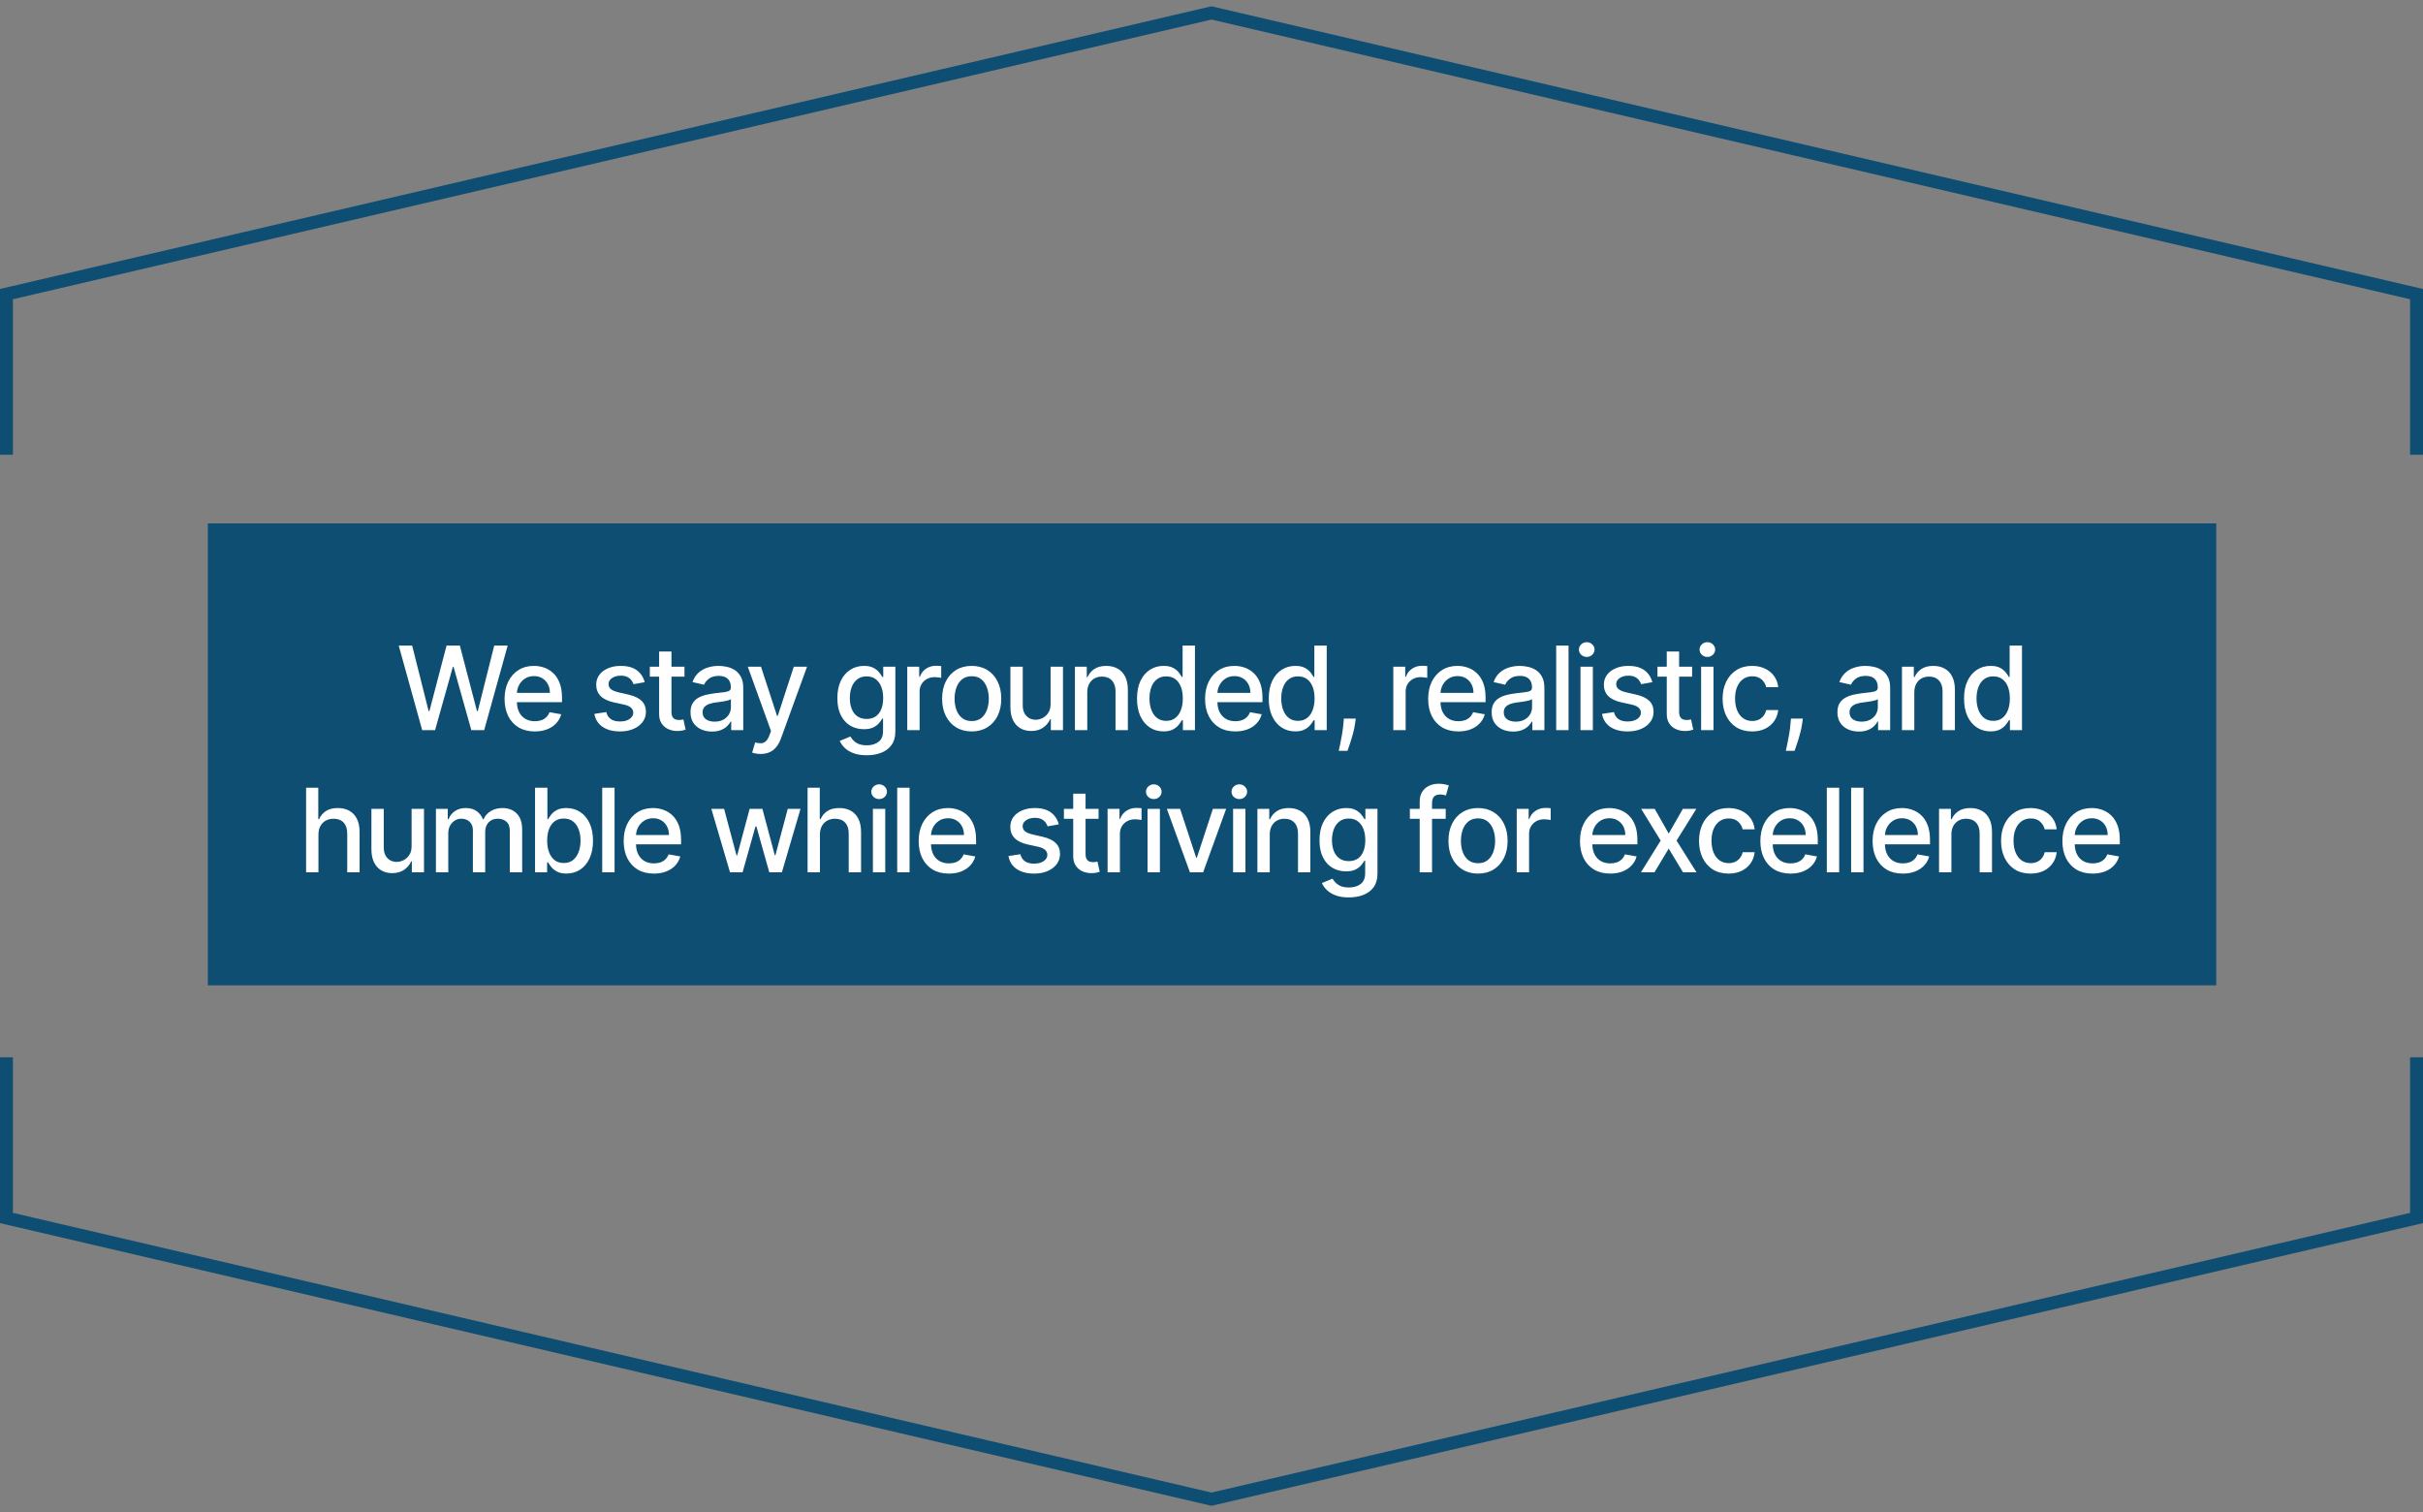 <?xml version="1.0" encoding="UTF-8"?> <svg xmlns="http://www.w3.org/2000/svg" width="375" height="234" viewBox="0 0 375 234" fill="none"><rect x="0" y="0" width="375" height="234" fill="#808080" stroke="none"/><path d="M1 70.383V45.517L187.5 2L374 45.517V70.383" stroke="#0D4E72" stroke-width="2"></path><path d="M1 163.633V188.5L187.5 232.017L374 188.5V163.633" stroke="#0D4E72" stroke-width="2"></path><path d="M343 81H32.167V152.492H343V81Z" fill="#0D4E72"></path><path d="M65.341 113L61.71 99.909H63.788L66.338 110.047H66.459L69.112 99.909H71.17L73.823 110.053H73.945L76.489 99.909H78.572L74.935 113H72.947L70.192 103.195H70.09L67.335 113H65.341ZM82.765 113.198C81.797 113.198 80.964 112.991 80.265 112.578C79.571 112.161 79.034 111.575 78.654 110.82C78.279 110.062 78.092 109.173 78.092 108.155C78.092 107.149 78.279 106.263 78.654 105.496C79.034 104.729 79.562 104.13 80.24 103.7C80.921 103.269 81.718 103.054 82.63 103.054C83.184 103.054 83.721 103.146 84.241 103.329C84.761 103.512 85.228 103.8 85.641 104.192C86.054 104.584 86.38 105.093 86.619 105.719C86.858 106.342 86.977 107.098 86.977 107.989V108.666H79.172V107.234H85.104C85.104 106.732 85.002 106.286 84.797 105.898C84.593 105.506 84.305 105.197 83.934 104.972C83.568 104.746 83.137 104.633 82.643 104.633C82.106 104.633 81.637 104.765 81.237 105.029C80.841 105.289 80.534 105.63 80.316 106.052C80.103 106.469 79.997 106.923 79.997 107.413V108.532C79.997 109.188 80.112 109.746 80.342 110.207C80.576 110.667 80.902 111.018 81.32 111.261C81.738 111.5 82.225 111.619 82.784 111.619C83.146 111.619 83.476 111.568 83.775 111.466C84.073 111.359 84.331 111.202 84.548 110.993C84.765 110.784 84.931 110.526 85.046 110.219L86.856 110.545C86.711 111.078 86.451 111.545 86.076 111.945C85.705 112.342 85.238 112.651 84.676 112.872C84.118 113.089 83.481 113.198 82.765 113.198ZM99.778 105.579L98.046 105.886C97.974 105.664 97.859 105.453 97.701 105.253C97.548 105.053 97.339 104.888 97.075 104.761C96.81 104.633 96.48 104.569 96.084 104.569C95.543 104.569 95.091 104.69 94.729 104.933C94.367 105.172 94.185 105.481 94.185 105.86C94.185 106.188 94.307 106.452 94.55 106.653C94.793 106.853 95.185 107.017 95.726 107.145L97.285 107.503C98.189 107.712 98.862 108.033 99.305 108.468C99.749 108.903 99.97 109.467 99.97 110.162C99.97 110.75 99.8 111.274 99.459 111.734C99.122 112.19 98.651 112.548 98.046 112.808C97.445 113.068 96.749 113.198 95.956 113.198C94.856 113.198 93.96 112.964 93.265 112.495C92.57 112.022 92.144 111.351 91.987 110.482L93.834 110.2C93.949 110.682 94.185 111.046 94.543 111.293C94.901 111.536 95.368 111.658 95.943 111.658C96.57 111.658 97.07 111.528 97.445 111.268C97.82 111.004 98.008 110.682 98.008 110.303C98.008 109.996 97.893 109.738 97.663 109.529C97.437 109.32 97.09 109.163 96.621 109.056L94.959 108.692C94.043 108.483 93.365 108.151 92.926 107.695C92.492 107.239 92.274 106.661 92.274 105.962C92.274 105.383 92.436 104.876 92.76 104.441C93.084 104.006 93.531 103.668 94.102 103.425C94.673 103.178 95.327 103.054 96.065 103.054C97.126 103.054 97.961 103.284 98.57 103.744C99.18 104.2 99.582 104.812 99.778 105.579ZM105.935 103.182V104.716H100.572V103.182H105.935ZM102.01 100.83H103.921V110.117C103.921 110.488 103.977 110.767 104.087 110.955C104.198 111.138 104.341 111.263 104.516 111.332C104.695 111.396 104.888 111.428 105.097 111.428C105.251 111.428 105.385 111.417 105.5 111.396C105.615 111.374 105.705 111.357 105.768 111.344L106.114 112.923C106.003 112.966 105.845 113.009 105.641 113.051C105.436 113.098 105.18 113.124 104.874 113.128C104.371 113.136 103.902 113.047 103.467 112.859C103.033 112.672 102.681 112.382 102.413 111.99C102.144 111.598 102.01 111.106 102.01 110.513V100.83ZM110.186 113.217C109.564 113.217 109.001 113.102 108.499 112.872C107.996 112.638 107.597 112.299 107.303 111.856C107.013 111.413 106.869 110.869 106.869 110.226C106.869 109.672 106.975 109.216 107.188 108.858C107.401 108.5 107.689 108.217 108.051 108.008C108.413 107.799 108.818 107.641 109.266 107.535C109.713 107.428 110.169 107.347 110.634 107.292C111.222 107.224 111.699 107.168 112.065 107.126C112.432 107.079 112.698 107.004 112.864 106.902C113.031 106.8 113.114 106.634 113.114 106.403V106.359C113.114 105.8 112.956 105.368 112.641 105.061C112.33 104.754 111.865 104.601 111.247 104.601C110.604 104.601 110.097 104.744 109.726 105.029C109.359 105.31 109.106 105.624 108.965 105.969L107.169 105.56C107.382 104.963 107.693 104.482 108.102 104.115C108.516 103.744 108.991 103.476 109.528 103.31C110.065 103.139 110.629 103.054 111.222 103.054C111.614 103.054 112.029 103.101 112.468 103.195C112.911 103.284 113.325 103.45 113.708 103.693C114.096 103.936 114.413 104.283 114.661 104.735C114.908 105.183 115.031 105.764 115.031 106.48V113H113.165V111.658H113.088C112.964 111.905 112.779 112.148 112.532 112.386C112.285 112.625 111.967 112.823 111.58 112.981C111.192 113.138 110.727 113.217 110.186 113.217ZM110.602 111.683C111.13 111.683 111.582 111.579 111.957 111.37C112.336 111.161 112.624 110.888 112.82 110.552C113.02 110.211 113.12 109.847 113.12 109.459V108.193C113.052 108.261 112.92 108.325 112.724 108.385C112.532 108.44 112.312 108.489 112.065 108.532C111.818 108.57 111.577 108.607 111.343 108.641C111.109 108.67 110.913 108.696 110.755 108.717C110.384 108.764 110.045 108.843 109.739 108.954C109.436 109.065 109.193 109.224 109.01 109.433C108.831 109.638 108.741 109.911 108.741 110.251C108.741 110.724 108.916 111.082 109.266 111.325C109.615 111.564 110.06 111.683 110.602 111.683ZM117.713 116.682C117.428 116.682 117.168 116.658 116.934 116.612C116.699 116.569 116.524 116.522 116.409 116.471L116.87 114.905C117.219 114.999 117.53 115.039 117.803 115.026C118.076 115.013 118.316 114.911 118.525 114.719C118.738 114.528 118.926 114.214 119.088 113.78L119.324 113.128L115.732 103.182H117.777L120.264 110.801H120.366L122.853 103.182H124.904L120.858 114.31C120.671 114.822 120.432 115.254 120.142 115.608C119.853 115.966 119.507 116.234 119.107 116.413C118.706 116.592 118.242 116.682 117.713 116.682ZM134.141 116.886C133.361 116.886 132.69 116.784 132.127 116.58C131.569 116.375 131.113 116.104 130.759 115.768C130.406 115.431 130.141 115.063 129.967 114.662L131.61 113.984C131.725 114.172 131.878 114.37 132.07 114.579C132.266 114.792 132.53 114.973 132.862 115.122C133.199 115.271 133.632 115.346 134.16 115.346C134.884 115.346 135.483 115.169 135.956 114.815C136.429 114.466 136.666 113.908 136.666 113.141V111.21H136.544C136.429 111.419 136.263 111.651 136.046 111.907C135.833 112.163 135.539 112.384 135.164 112.572C134.789 112.759 134.301 112.853 133.7 112.853C132.924 112.853 132.225 112.672 131.603 112.31C130.985 111.943 130.495 111.404 130.133 110.692C129.775 109.977 129.596 109.097 129.596 108.053C129.596 107.009 129.773 106.114 130.127 105.368C130.485 104.622 130.975 104.051 131.597 103.655C132.219 103.254 132.924 103.054 133.713 103.054C134.322 103.054 134.814 103.156 135.189 103.361C135.564 103.561 135.856 103.795 136.065 104.064C136.278 104.332 136.442 104.569 136.557 104.773H136.698V103.182H138.57V113.217C138.57 114.061 138.374 114.754 137.982 115.295C137.59 115.836 137.06 116.237 136.391 116.496C135.726 116.756 134.976 116.886 134.141 116.886ZM134.122 111.268C134.671 111.268 135.136 111.14 135.515 110.884C135.899 110.624 136.188 110.254 136.384 109.772C136.585 109.286 136.685 108.705 136.685 108.027C136.685 107.366 136.587 106.785 136.391 106.282C136.195 105.779 135.907 105.387 135.528 105.106C135.149 104.82 134.68 104.678 134.122 104.678C133.546 104.678 133.067 104.827 132.683 105.125C132.3 105.419 132.01 105.82 131.814 106.327C131.622 106.834 131.526 107.401 131.526 108.027C131.526 108.67 131.624 109.235 131.82 109.721C132.016 110.207 132.306 110.586 132.69 110.859C133.078 111.131 133.555 111.268 134.122 111.268ZM140.414 113V103.182H142.261V104.741H142.363C142.542 104.213 142.858 103.798 143.309 103.495C143.765 103.188 144.281 103.035 144.856 103.035C144.975 103.035 145.116 103.039 145.278 103.048C145.444 103.056 145.574 103.067 145.668 103.08V104.908C145.591 104.886 145.455 104.863 145.259 104.837C145.063 104.808 144.867 104.793 144.671 104.793C144.219 104.793 143.816 104.888 143.463 105.08C143.113 105.268 142.836 105.53 142.632 105.866C142.427 106.199 142.325 106.578 142.325 107.004V113H140.414ZM150.386 113.198C149.466 113.198 148.662 112.987 147.976 112.565C147.29 112.143 146.757 111.553 146.378 110.795C145.999 110.036 145.809 109.15 145.809 108.136C145.809 107.117 145.999 106.227 146.378 105.464C146.757 104.701 147.29 104.109 147.976 103.687C148.662 103.265 149.466 103.054 150.386 103.054C151.306 103.054 152.11 103.265 152.796 103.687C153.482 104.109 154.015 104.701 154.394 105.464C154.773 106.227 154.963 107.117 154.963 108.136C154.963 109.15 154.773 110.036 154.394 110.795C154.015 111.553 153.482 112.143 152.796 112.565C152.11 112.987 151.306 113.198 150.386 113.198ZM150.392 111.594C150.989 111.594 151.483 111.436 151.875 111.121C152.267 110.805 152.557 110.386 152.745 109.862C152.936 109.337 153.032 108.76 153.032 108.129C153.032 107.503 152.936 106.928 152.745 106.403C152.557 105.875 152.267 105.451 151.875 105.131C151.483 104.812 150.989 104.652 150.392 104.652C149.792 104.652 149.293 104.812 148.897 105.131C148.505 105.451 148.213 105.875 148.021 106.403C147.833 106.928 147.74 107.503 147.74 108.129C147.74 108.76 147.833 109.337 148.021 109.862C148.213 110.386 148.505 110.805 148.897 111.121C149.293 111.436 149.792 111.594 150.392 111.594ZM162.595 108.928V103.182H164.513V113H162.634V111.3H162.532C162.306 111.824 161.943 112.261 161.445 112.61C160.951 112.955 160.335 113.128 159.598 113.128C158.967 113.128 158.409 112.989 157.923 112.712C157.441 112.431 157.062 112.016 156.785 111.466C156.512 110.916 156.376 110.237 156.376 109.427V103.182H158.287V109.197C158.287 109.866 158.473 110.398 158.843 110.795C159.214 111.191 159.696 111.389 160.288 111.389C160.646 111.389 161.002 111.3 161.355 111.121C161.713 110.942 162.01 110.671 162.244 110.309C162.483 109.947 162.6 109.487 162.595 108.928ZM168.272 107.17V113H166.361V103.182H168.196V104.78H168.317C168.543 104.26 168.897 103.842 169.378 103.527C169.864 103.212 170.475 103.054 171.213 103.054C171.882 103.054 172.468 103.195 172.97 103.476C173.473 103.753 173.863 104.166 174.14 104.716C174.417 105.266 174.556 105.945 174.556 106.755V113H172.644V106.985C172.644 106.273 172.459 105.717 172.088 105.317C171.718 104.912 171.208 104.71 170.561 104.71C170.117 104.71 169.723 104.805 169.378 104.997C169.037 105.189 168.767 105.47 168.566 105.841C168.37 106.207 168.272 106.651 168.272 107.17ZM180.074 113.192C179.282 113.192 178.574 112.989 177.952 112.585C177.334 112.175 176.848 111.594 176.495 110.839C176.145 110.081 175.971 109.171 175.971 108.11C175.971 107.049 176.147 106.141 176.501 105.387C176.859 104.633 177.349 104.055 177.971 103.655C178.594 103.254 179.299 103.054 180.087 103.054C180.696 103.054 181.187 103.156 181.557 103.361C181.932 103.561 182.222 103.795 182.427 104.064C182.635 104.332 182.797 104.569 182.912 104.773H183.027V99.909H184.939V113H183.072V111.472H182.912C182.797 111.681 182.631 111.92 182.414 112.188C182.201 112.457 181.907 112.691 181.532 112.891C181.157 113.092 180.671 113.192 180.074 113.192ZM180.496 111.562C181.046 111.562 181.51 111.417 181.89 111.127C182.273 110.833 182.563 110.426 182.759 109.906C182.959 109.386 183.059 108.781 183.059 108.091C183.059 107.409 182.961 106.812 182.765 106.301C182.569 105.79 182.282 105.391 181.902 105.106C181.523 104.82 181.054 104.678 180.496 104.678C179.921 104.678 179.442 104.827 179.058 105.125C178.674 105.423 178.385 105.83 178.189 106.346C177.997 106.862 177.901 107.443 177.901 108.091C177.901 108.747 177.999 109.337 178.195 109.862C178.391 110.386 178.681 110.801 179.064 111.108C179.452 111.411 179.929 111.562 180.496 111.562ZM191.178 113.198C190.211 113.198 189.378 112.991 188.679 112.578C187.984 112.161 187.447 111.575 187.068 110.82C186.693 110.062 186.505 109.173 186.505 108.155C186.505 107.149 186.693 106.263 187.068 105.496C187.447 104.729 187.976 104.13 188.653 103.7C189.335 103.269 190.132 103.054 191.044 103.054C191.598 103.054 192.135 103.146 192.655 103.329C193.174 103.512 193.641 103.8 194.054 104.192C194.468 104.584 194.794 105.093 195.032 105.719C195.271 106.342 195.39 107.098 195.39 107.989V108.666H187.586V107.234H193.518C193.518 106.732 193.415 106.286 193.211 105.898C193.006 105.506 192.719 105.197 192.348 104.972C191.981 104.746 191.551 104.633 191.057 104.633C190.52 104.633 190.051 104.765 189.65 105.029C189.254 105.289 188.947 105.63 188.73 106.052C188.517 106.469 188.41 106.923 188.41 107.413V108.532C188.41 109.188 188.525 109.746 188.755 110.207C188.99 110.667 189.316 111.018 189.733 111.261C190.151 111.5 190.639 111.619 191.197 111.619C191.559 111.619 191.89 111.568 192.188 111.466C192.486 111.359 192.744 111.202 192.961 110.993C193.179 110.784 193.345 110.526 193.46 110.219L195.269 110.545C195.124 111.078 194.864 111.545 194.489 111.945C194.118 112.342 193.652 112.651 193.089 112.872C192.531 113.089 191.894 113.198 191.178 113.198ZM200.466 113.192C199.674 113.192 198.966 112.989 198.344 112.585C197.726 112.175 197.241 111.594 196.887 110.839C196.537 110.081 196.363 109.171 196.363 108.11C196.363 107.049 196.54 106.141 196.893 105.387C197.251 104.633 197.741 104.055 198.363 103.655C198.986 103.254 199.691 103.054 200.479 103.054C201.089 103.054 201.579 103.156 201.949 103.361C202.324 103.561 202.614 103.795 202.819 104.064C203.027 104.332 203.189 104.569 203.304 104.773H203.419V99.909H205.331V113H203.464V111.472H203.304C203.189 111.681 203.023 111.92 202.806 112.188C202.593 112.457 202.299 112.691 201.924 112.891C201.549 113.092 201.063 113.192 200.466 113.192ZM200.888 111.562C201.438 111.562 201.902 111.417 202.282 111.127C202.665 110.833 202.955 110.426 203.151 109.906C203.351 109.386 203.451 108.781 203.451 108.091C203.451 107.409 203.353 106.812 203.157 106.301C202.961 105.79 202.674 105.391 202.294 105.106C201.915 104.82 201.446 104.678 200.888 104.678C200.313 104.678 199.834 104.827 199.45 105.125C199.067 105.423 198.777 105.83 198.581 106.346C198.389 106.862 198.293 107.443 198.293 108.091C198.293 108.747 198.391 109.337 198.587 109.862C198.783 110.386 199.073 110.801 199.456 111.108C199.844 111.411 200.321 111.562 200.888 111.562ZM209.825 111.21L209.729 111.907C209.665 112.418 209.557 112.951 209.403 113.505C209.254 114.063 209.098 114.581 208.937 115.058C208.779 115.536 208.649 115.915 208.547 116.196H207.191C207.247 115.932 207.324 115.574 207.422 115.122C207.52 114.675 207.616 114.174 207.709 113.62C207.803 113.066 207.873 112.501 207.92 111.926L207.984 111.21H209.825ZM215.637 113V103.182H217.484V104.741H217.586C217.765 104.213 218.081 103.798 218.532 103.495C218.988 103.188 219.504 103.035 220.079 103.035C220.199 103.035 220.339 103.039 220.501 103.048C220.667 103.056 220.797 103.067 220.891 103.08V104.908C220.814 104.886 220.678 104.863 220.482 104.837C220.286 104.808 220.09 104.793 219.894 104.793C219.442 104.793 219.039 104.888 218.686 105.08C218.336 105.268 218.059 105.53 217.855 105.866C217.65 106.199 217.548 106.578 217.548 107.004V113H215.637ZM225.705 113.198C224.738 113.198 223.905 112.991 223.206 112.578C222.511 112.161 221.974 111.575 221.595 110.82C221.22 110.062 221.032 109.173 221.032 108.155C221.032 107.149 221.22 106.263 221.595 105.496C221.974 104.729 222.503 104.13 223.18 103.7C223.862 103.269 224.659 103.054 225.571 103.054C226.125 103.054 226.662 103.146 227.182 103.329C227.701 103.512 228.168 103.8 228.581 104.192C228.995 104.584 229.321 105.093 229.559 105.719C229.798 106.342 229.917 107.098 229.917 107.989V108.666H222.113V107.234H228.044C228.044 106.732 227.942 106.286 227.738 105.898C227.533 105.506 227.245 105.197 226.875 104.972C226.508 104.746 226.078 104.633 225.584 104.633C225.047 104.633 224.578 104.765 224.177 105.029C223.781 105.289 223.474 105.63 223.257 106.052C223.044 106.469 222.937 106.923 222.937 107.413V108.532C222.937 109.188 223.052 109.746 223.282 110.207C223.517 110.667 223.843 111.018 224.26 111.261C224.678 111.5 225.166 111.619 225.724 111.619C226.086 111.619 226.417 111.568 226.715 111.466C227.013 111.359 227.271 111.202 227.488 110.993C227.706 110.784 227.872 110.526 227.987 110.219L229.796 110.545C229.651 111.078 229.391 111.545 229.016 111.945C228.645 112.342 228.179 112.651 227.616 112.872C227.058 113.089 226.421 113.198 225.705 113.198ZM234.175 113.217C233.553 113.217 232.99 113.102 232.488 112.872C231.985 112.638 231.586 112.299 231.292 111.856C231.003 111.413 230.858 110.869 230.858 110.226C230.858 109.672 230.964 109.216 231.177 108.858C231.39 108.5 231.678 108.217 232.04 108.008C232.402 107.799 232.807 107.641 233.255 107.535C233.702 107.428 234.158 107.347 234.623 107.292C235.211 107.224 235.688 107.168 236.054 107.126C236.421 107.079 236.687 107.004 236.853 106.902C237.02 106.8 237.103 106.634 237.103 106.403V106.359C237.103 105.8 236.945 105.368 236.63 105.061C236.319 104.754 235.854 104.601 235.236 104.601C234.593 104.601 234.086 104.744 233.715 105.029C233.348 105.31 233.095 105.624 232.954 105.969L231.158 105.56C231.371 104.963 231.682 104.482 232.091 104.115C232.505 103.744 232.98 103.476 233.517 103.31C234.054 103.139 234.618 103.054 235.211 103.054C235.603 103.054 236.018 103.101 236.457 103.195C236.9 103.284 237.314 103.45 237.697 103.693C238.085 103.936 238.402 104.283 238.65 104.735C238.897 105.183 239.02 105.764 239.02 106.48V113H237.154V111.658H237.077C236.954 111.905 236.768 112.148 236.521 112.386C236.274 112.625 235.956 112.823 235.569 112.981C235.181 113.138 234.716 113.217 234.175 113.217ZM234.591 111.683C235.119 111.683 235.571 111.579 235.946 111.37C236.325 111.161 236.613 110.888 236.809 110.552C237.009 110.211 237.109 109.847 237.109 109.459V108.193C237.041 108.261 236.909 108.325 236.713 108.385C236.521 108.44 236.302 108.489 236.054 108.532C235.807 108.57 235.566 108.607 235.332 108.641C235.098 108.67 234.902 108.696 234.744 108.717C234.373 108.764 234.035 108.843 233.728 108.954C233.425 109.065 233.182 109.224 232.999 109.433C232.82 109.638 232.731 109.911 232.731 110.251C232.731 110.724 232.905 111.082 233.255 111.325C233.604 111.564 234.049 111.683 234.591 111.683ZM242.757 99.909V113H240.846V99.909H242.757ZM244.608 113V103.182H246.52V113H244.608ZM245.574 101.667C245.241 101.667 244.956 101.556 244.717 101.335C244.483 101.109 244.365 100.84 244.365 100.529C244.365 100.214 244.483 99.945 244.717 99.724C244.956 99.498 245.241 99.385 245.574 99.385C245.906 99.385 246.189 99.498 246.424 99.724C246.662 99.945 246.782 100.214 246.782 100.529C246.782 100.84 246.662 101.109 246.424 101.335C246.189 101.556 245.906 101.667 245.574 101.667ZM255.728 105.579L253.996 105.886C253.923 105.664 253.808 105.453 253.651 105.253C253.497 105.053 253.288 104.888 253.024 104.761C252.76 104.633 252.43 104.569 252.033 104.569C251.492 104.569 251.041 104.69 250.678 104.933C250.316 105.172 250.135 105.481 250.135 105.86C250.135 106.188 250.256 106.452 250.499 106.653C250.742 106.853 251.134 107.017 251.675 107.145L253.235 107.503C254.139 107.712 254.812 108.033 255.255 108.468C255.698 108.903 255.92 109.467 255.92 110.162C255.92 110.75 255.749 111.274 255.408 111.734C255.072 112.19 254.601 112.548 253.996 112.808C253.395 113.068 252.698 113.198 251.906 113.198C250.806 113.198 249.909 112.964 249.215 112.495C248.52 112.022 248.094 111.351 247.936 110.482L249.783 110.2C249.898 110.682 250.135 111.046 250.493 111.293C250.851 111.536 251.318 111.658 251.893 111.658C252.519 111.658 253.02 111.528 253.395 111.268C253.77 111.004 253.957 110.682 253.957 110.303C253.957 109.996 253.842 109.738 253.612 109.529C253.386 109.32 253.039 109.163 252.57 109.056L250.908 108.692C249.992 108.483 249.315 108.151 248.876 107.695C248.441 107.239 248.224 106.661 248.224 105.962C248.224 105.383 248.386 104.876 248.71 104.441C249.033 104.006 249.481 103.668 250.052 103.425C250.623 103.178 251.277 103.054 252.014 103.054C253.075 103.054 253.911 103.284 254.52 103.744C255.129 104.2 255.532 104.812 255.728 105.579ZM261.884 103.182V104.716H256.521V103.182H261.884ZM257.96 100.83H259.871V110.117C259.871 110.488 259.926 110.767 260.037 110.955C260.148 111.138 260.291 111.263 260.465 111.332C260.644 111.396 260.838 111.428 261.047 111.428C261.2 111.428 261.335 111.417 261.45 111.396C261.565 111.374 261.654 111.357 261.718 111.344L262.063 112.923C261.952 112.966 261.795 113.009 261.59 113.051C261.386 113.098 261.13 113.124 260.823 113.128C260.32 113.136 259.852 113.047 259.417 112.859C258.982 112.672 258.631 112.382 258.362 111.99C258.094 111.598 257.96 111.106 257.96 110.513V100.83ZM263.278 113V103.182H265.19V113H263.278ZM264.244 101.667C263.911 101.667 263.626 101.556 263.387 101.335C263.153 101.109 263.036 100.84 263.036 100.529C263.036 100.214 263.153 99.945 263.387 99.724C263.626 99.498 263.911 99.385 264.244 99.385C264.576 99.385 264.859 99.498 265.094 99.724C265.332 99.945 265.452 100.214 265.452 100.529C265.452 100.84 265.332 101.109 265.094 101.335C264.859 101.556 264.576 101.667 264.244 101.667ZM271.177 113.198C270.226 113.198 269.408 112.983 268.722 112.553C268.04 112.118 267.516 111.519 267.15 110.756C266.783 109.994 266.6 109.12 266.6 108.136C266.6 107.138 266.787 106.259 267.162 105.496C267.537 104.729 268.066 104.13 268.748 103.7C269.429 103.269 270.233 103.054 271.157 103.054C271.903 103.054 272.568 103.192 273.152 103.469C273.735 103.742 274.206 104.126 274.564 104.62C274.927 105.114 275.142 105.692 275.21 106.352H273.35C273.248 105.892 273.013 105.496 272.647 105.163C272.284 104.831 271.799 104.665 271.189 104.665C270.657 104.665 270.19 104.805 269.789 105.087C269.393 105.364 269.084 105.76 268.863 106.276C268.641 106.787 268.53 107.392 268.53 108.091C268.53 108.807 268.639 109.425 268.856 109.945C269.074 110.464 269.38 110.867 269.777 111.153C270.177 111.438 270.648 111.581 271.189 111.581C271.552 111.581 271.88 111.515 272.174 111.383C272.472 111.246 272.721 111.053 272.922 110.801C273.126 110.55 273.269 110.247 273.35 109.893H275.21C275.142 110.528 274.935 111.095 274.59 111.594C274.245 112.092 273.782 112.484 273.203 112.77C272.628 113.055 271.952 113.198 271.177 113.198ZM279.02 111.21L278.924 111.907C278.86 112.418 278.752 112.951 278.598 113.505C278.449 114.063 278.294 114.581 278.132 115.058C277.974 115.536 277.844 115.915 277.742 116.196H276.387C276.442 115.932 276.519 115.574 276.617 115.122C276.715 114.675 276.811 114.174 276.904 113.62C276.998 113.066 277.069 112.501 277.115 111.926L277.179 111.21H279.02ZM287.689 113.217C287.067 113.217 286.505 113.102 286.002 112.872C285.499 112.638 285.1 112.299 284.806 111.856C284.517 111.413 284.372 110.869 284.372 110.226C284.372 109.672 284.478 109.216 284.691 108.858C284.904 108.5 285.192 108.217 285.554 108.008C285.917 107.799 286.321 107.641 286.769 107.535C287.216 107.428 287.672 107.347 288.137 107.292C288.725 107.224 289.202 107.168 289.569 107.126C289.935 107.079 290.201 107.004 290.368 106.902C290.534 106.8 290.617 106.634 290.617 106.403V106.359C290.617 105.8 290.459 105.368 290.144 105.061C289.833 104.754 289.368 104.601 288.75 104.601C288.107 104.601 287.6 104.744 287.229 105.029C286.863 105.31 286.609 105.624 286.468 105.969L284.672 105.56C284.885 104.963 285.196 104.482 285.605 104.115C286.019 103.744 286.494 103.476 287.031 103.31C287.568 103.139 288.132 103.054 288.725 103.054C289.117 103.054 289.532 103.101 289.971 103.195C290.414 103.284 290.828 103.45 291.211 103.693C291.599 103.936 291.917 104.283 292.164 104.735C292.411 105.183 292.534 105.764 292.534 106.48V113H290.668V111.658H290.591C290.468 111.905 290.282 112.148 290.035 112.386C289.788 112.625 289.471 112.823 289.083 112.981C288.695 113.138 288.23 113.217 287.689 113.217ZM288.105 111.683C288.633 111.683 289.085 111.579 289.46 111.37C289.839 111.161 290.127 110.888 290.323 110.552C290.523 110.211 290.623 109.847 290.623 109.459V108.193C290.555 108.261 290.423 108.325 290.227 108.385C290.035 108.44 289.816 108.489 289.569 108.532C289.321 108.57 289.081 108.607 288.846 108.641C288.612 108.67 288.416 108.696 288.258 108.717C287.887 108.764 287.549 108.843 287.242 108.954C286.939 109.065 286.696 109.224 286.513 109.433C286.334 109.638 286.245 109.911 286.245 110.251C286.245 110.724 286.419 111.082 286.769 111.325C287.118 111.564 287.564 111.683 288.105 111.683ZM296.271 107.17V113H294.36V103.182H296.195V104.78H296.316C296.542 104.26 296.896 103.842 297.377 103.527C297.863 103.212 298.474 103.054 299.212 103.054C299.881 103.054 300.467 103.195 300.969 103.476C301.472 103.753 301.862 104.166 302.139 104.716C302.416 105.266 302.555 105.945 302.555 106.755V113H300.643V106.985C300.643 106.273 300.458 105.717 300.087 105.317C299.717 104.912 299.207 104.71 298.56 104.71C298.116 104.71 297.722 104.805 297.377 104.997C297.036 105.189 296.766 105.47 296.565 105.841C296.369 106.207 296.271 106.651 296.271 107.17ZM308.073 113.192C307.281 113.192 306.573 112.989 305.951 112.585C305.333 112.175 304.847 111.594 304.494 110.839C304.144 110.081 303.97 109.171 303.97 108.11C303.97 107.049 304.146 106.141 304.5 105.387C304.858 104.633 305.348 104.055 305.97 103.655C306.593 103.254 307.298 103.054 308.086 103.054C308.695 103.054 309.186 103.156 309.556 103.361C309.931 103.561 310.221 103.795 310.426 104.064C310.634 104.332 310.796 104.569 310.911 104.773H311.026V99.909H312.938V113H311.071V111.472H310.911C310.796 111.681 310.63 111.92 310.413 112.188C310.2 112.457 309.906 112.691 309.531 112.891C309.156 113.092 308.67 113.192 308.073 113.192ZM308.495 111.562C309.045 111.562 309.509 111.417 309.889 111.127C310.272 110.833 310.562 110.426 310.758 109.906C310.958 109.386 311.058 108.781 311.058 108.091C311.058 107.409 310.96 106.812 310.764 106.301C310.568 105.79 310.281 105.391 309.901 105.106C309.522 104.82 309.053 104.678 308.495 104.678C307.92 104.678 307.441 104.827 307.057 105.125C306.673 105.423 306.384 105.83 306.188 106.346C305.996 106.862 305.9 107.443 305.9 108.091C305.9 108.747 305.998 109.337 306.194 109.862C306.39 110.386 306.68 110.801 307.063 111.108C307.451 111.411 307.928 111.562 308.495 111.562ZM49.285 129.17V135H47.374V121.909H49.26V126.78H49.381C49.611 126.251 49.963 125.832 50.436 125.521C50.909 125.21 51.527 125.054 52.289 125.054C52.963 125.054 53.551 125.192 54.054 125.469C54.561 125.746 54.953 126.16 55.23 126.71C55.511 127.255 55.652 127.937 55.652 128.755V135H53.74V128.985C53.74 128.265 53.555 127.707 53.184 127.31C52.814 126.91 52.298 126.71 51.638 126.71C51.186 126.71 50.781 126.805 50.423 126.997C50.069 127.189 49.79 127.47 49.586 127.841C49.385 128.207 49.285 128.651 49.285 129.17ZM63.702 130.928V125.182H65.619V135H63.74V133.3H63.638C63.412 133.824 63.05 134.261 62.551 134.61C62.057 134.955 61.441 135.128 60.704 135.128C60.073 135.128 59.515 134.989 59.029 134.712C58.547 134.431 58.168 134.016 57.891 133.466C57.619 132.916 57.482 132.237 57.482 131.427V125.182H59.393V131.197C59.393 131.866 59.579 132.398 59.95 132.795C60.32 133.191 60.802 133.389 61.394 133.389C61.752 133.389 62.108 133.3 62.462 133.121C62.819 132.942 63.116 132.671 63.35 132.309C63.589 131.947 63.706 131.487 63.702 130.928ZM67.467 135V125.182H69.302V126.78H69.423C69.628 126.239 69.962 125.817 70.427 125.514C70.891 125.207 71.447 125.054 72.095 125.054C72.751 125.054 73.301 125.207 73.744 125.514C74.192 125.821 74.522 126.243 74.735 126.78H74.837C75.072 126.256 75.445 125.838 75.956 125.527C76.467 125.212 77.077 125.054 77.784 125.054C78.675 125.054 79.401 125.333 79.964 125.891C80.531 126.45 80.814 127.291 80.814 128.416V135H78.903V128.595C78.903 127.93 78.722 127.449 78.359 127.151C77.997 126.852 77.565 126.703 77.062 126.703C76.44 126.703 75.956 126.895 75.611 127.278C75.266 127.658 75.093 128.146 75.093 128.742V135H73.188V128.474C73.188 127.941 73.022 127.513 72.69 127.189C72.357 126.865 71.925 126.703 71.392 126.703C71.03 126.703 70.695 126.799 70.388 126.991C70.086 127.178 69.841 127.44 69.653 127.777C69.47 128.114 69.379 128.504 69.379 128.947V135H67.467ZM82.809 135V121.909H84.72V126.773H84.835C84.946 126.569 85.106 126.332 85.315 126.064C85.523 125.795 85.813 125.561 86.184 125.361C86.555 125.156 87.045 125.054 87.654 125.054C88.447 125.054 89.154 125.254 89.776 125.655C90.398 126.055 90.886 126.633 91.24 127.387C91.598 128.141 91.777 129.049 91.777 130.11C91.777 131.171 91.6 132.081 91.246 132.839C90.893 133.594 90.407 134.175 89.789 134.585C89.171 134.989 88.466 135.192 87.673 135.192C87.077 135.192 86.589 135.092 86.209 134.891C85.834 134.691 85.54 134.457 85.327 134.188C85.114 133.92 84.95 133.681 84.835 133.472H84.675V135H82.809ZM84.682 130.091C84.682 130.781 84.782 131.386 84.982 131.906C85.183 132.426 85.472 132.833 85.852 133.127C86.231 133.417 86.695 133.562 87.245 133.562C87.816 133.562 88.293 133.411 88.677 133.108C89.06 132.801 89.35 132.386 89.546 131.862C89.746 131.337 89.847 130.747 89.847 130.091C89.847 129.443 89.749 128.862 89.552 128.346C89.361 127.83 89.071 127.423 88.683 127.125C88.3 126.827 87.82 126.678 87.245 126.678C86.691 126.678 86.222 126.82 85.839 127.106C85.459 127.391 85.172 127.79 84.976 128.301C84.78 128.812 84.682 129.409 84.682 130.091ZM95.114 121.909V135H93.203V121.909H95.114ZM101.197 135.198C100.23 135.198 99.397 134.991 98.698 134.578C98.003 134.161 97.466 133.575 97.087 132.82C96.712 132.062 96.524 131.173 96.524 130.155C96.524 129.149 96.712 128.263 97.087 127.496C97.466 126.729 97.995 126.13 98.672 125.7C99.354 125.269 100.151 125.054 101.063 125.054C101.617 125.054 102.154 125.146 102.674 125.329C103.193 125.512 103.66 125.8 104.073 126.192C104.487 126.584 104.813 127.093 105.051 127.719C105.29 128.342 105.409 129.098 105.409 129.989V130.666H97.605V129.234H103.536C103.536 128.732 103.434 128.286 103.23 127.898C103.025 127.506 102.737 127.197 102.367 126.972C102 126.746 101.57 126.633 101.076 126.633C100.539 126.633 100.07 126.765 99.669 127.029C99.273 127.289 98.966 127.63 98.749 128.052C98.536 128.469 98.429 128.923 98.429 129.413V130.532C98.429 131.188 98.544 131.746 98.774 132.207C99.009 132.667 99.335 133.018 99.752 133.261C100.17 133.5 100.658 133.619 101.216 133.619C101.578 133.619 101.909 133.568 102.207 133.466C102.505 133.359 102.763 133.202 102.98 132.993C103.198 132.784 103.364 132.526 103.479 132.219L105.288 132.545C105.143 133.078 104.883 133.545 104.508 133.945C104.137 134.342 103.671 134.651 103.108 134.872C102.55 135.089 101.913 135.198 101.197 135.198ZM112.982 135L110.093 125.182H112.068L113.992 132.392H114.088L116.018 125.182H117.994L119.911 132.36H120.007L121.918 125.182H123.893L121.011 135H119.061L117.067 127.911H116.92L114.925 135H112.982ZM126.898 129.17V135H124.987V121.909H126.873V126.78H126.994C127.224 126.251 127.576 125.832 128.049 125.521C128.522 125.21 129.14 125.054 129.903 125.054C130.576 125.054 131.164 125.192 131.667 125.469C132.174 125.746 132.566 126.16 132.843 126.71C133.124 127.255 133.265 127.937 133.265 128.755V135H131.354V128.985C131.354 128.265 131.168 127.707 130.797 127.31C130.427 126.91 129.911 126.71 129.251 126.71C128.799 126.71 128.394 126.805 128.036 126.997C127.682 127.189 127.403 127.47 127.199 127.841C126.998 128.207 126.898 128.651 126.898 129.17ZM135.095 135V125.182H137.006V135H135.095ZM136.06 123.667C135.728 123.667 135.443 123.556 135.204 123.335C134.97 123.109 134.852 122.84 134.852 122.529C134.852 122.214 134.97 121.945 135.204 121.724C135.443 121.498 135.728 121.385 136.06 121.385C136.393 121.385 136.676 121.498 136.911 121.724C137.149 121.945 137.269 122.214 137.269 122.529C137.269 122.84 137.149 123.109 136.911 123.335C136.676 123.556 136.393 123.667 136.06 123.667ZM140.769 121.909V135H138.858V121.909H140.769ZM146.852 135.198C145.884 135.198 145.051 134.991 144.352 134.578C143.658 134.161 143.121 133.575 142.742 132.82C142.367 132.062 142.179 131.173 142.179 130.155C142.179 129.149 142.367 128.263 142.742 127.496C143.121 126.729 143.649 126.13 144.327 125.7C145.009 125.269 145.805 125.054 146.717 125.054C147.271 125.054 147.808 125.146 148.328 125.329C148.848 125.512 149.315 125.8 149.728 126.192C150.141 126.584 150.467 127.093 150.706 127.719C150.945 128.342 151.064 129.098 151.064 129.989V130.666H143.259V129.234H149.191C149.191 128.732 149.089 128.286 148.884 127.898C148.68 127.506 148.392 127.197 148.021 126.972C147.655 126.746 147.224 126.633 146.73 126.633C146.193 126.633 145.724 126.765 145.324 127.029C144.928 127.289 144.621 127.63 144.403 128.052C144.19 128.469 144.084 128.923 144.084 129.413V130.532C144.084 131.188 144.199 131.746 144.429 132.207C144.663 132.667 144.989 133.018 145.407 133.261C145.825 133.5 146.313 133.619 146.871 133.619C147.233 133.619 147.563 133.568 147.862 133.466C148.16 133.359 148.418 133.202 148.635 132.993C148.852 132.784 149.019 132.526 149.134 132.219L150.943 132.545C150.798 133.078 150.538 133.545 150.163 133.945C149.792 134.342 149.325 134.651 148.763 134.872C148.205 135.089 147.568 135.198 146.852 135.198ZM163.865 127.579L162.133 127.886C162.061 127.664 161.946 127.453 161.788 127.253C161.635 127.053 161.426 126.888 161.162 126.761C160.897 126.633 160.567 126.569 160.171 126.569C159.63 126.569 159.178 126.69 158.816 126.933C158.454 127.172 158.272 127.481 158.272 127.86C158.272 128.188 158.394 128.452 158.637 128.653C158.88 128.853 159.272 129.017 159.813 129.145L161.373 129.503C162.276 129.712 162.949 130.033 163.392 130.468C163.836 130.903 164.057 131.467 164.057 132.162C164.057 132.75 163.887 133.274 163.546 133.734C163.209 134.19 162.738 134.548 162.133 134.808C161.532 135.068 160.836 135.198 160.043 135.198C158.944 135.198 158.047 134.964 157.352 134.495C156.657 134.022 156.231 133.351 156.074 132.482L157.921 132.2C158.036 132.682 158.272 133.046 158.63 133.293C158.988 133.536 159.455 133.658 160.03 133.658C160.657 133.658 161.157 133.528 161.532 133.268C161.907 133.004 162.095 132.682 162.095 132.303C162.095 131.996 161.98 131.738 161.75 131.529C161.524 131.32 161.177 131.163 160.708 131.056L159.046 130.692C158.13 130.483 157.452 130.151 157.013 129.695C156.579 129.239 156.361 128.661 156.361 127.962C156.361 127.383 156.523 126.876 156.847 126.441C157.171 126.006 157.618 125.668 158.189 125.425C158.76 125.178 159.414 125.054 160.152 125.054C161.213 125.054 162.048 125.284 162.657 125.744C163.267 126.2 163.669 126.812 163.865 127.579ZM170.022 125.182V126.716H164.659V125.182H170.022ZM166.097 122.83H168.008V132.117C168.008 132.488 168.064 132.767 168.174 132.955C168.285 133.138 168.428 133.263 168.603 133.332C168.782 133.396 168.976 133.428 169.184 133.428C169.338 133.428 169.472 133.417 169.587 133.396C169.702 133.374 169.792 133.357 169.855 133.344L170.201 134.923C170.09 134.966 169.932 135.009 169.728 135.051C169.523 135.098 169.267 135.124 168.961 135.128C168.458 135.136 167.989 135.047 167.554 134.859C167.12 134.672 166.768 134.382 166.5 133.99C166.231 133.598 166.097 133.106 166.097 132.513V122.83ZM171.416 135V125.182H173.263V126.741H173.365C173.544 126.213 173.86 125.798 174.311 125.495C174.767 125.188 175.283 125.035 175.858 125.035C175.978 125.035 176.118 125.039 176.28 125.048C176.446 125.056 176.576 125.067 176.67 125.08V126.908C176.593 126.886 176.457 126.863 176.261 126.837C176.065 126.808 175.869 126.793 175.673 126.793C175.221 126.793 174.819 126.888 174.465 127.08C174.115 127.268 173.838 127.53 173.634 127.866C173.429 128.199 173.327 128.578 173.327 129.004V135H171.416ZM177.604 135V125.182H179.515V135H177.604ZM178.569 123.667C178.237 123.667 177.951 123.556 177.713 123.335C177.478 123.109 177.361 122.84 177.361 122.529C177.361 122.214 177.478 121.945 177.713 121.724C177.951 121.498 178.237 121.385 178.569 121.385C178.902 121.385 179.185 121.498 179.419 121.724C179.658 121.945 179.777 122.214 179.777 122.529C179.777 122.84 179.658 123.109 179.419 123.335C179.185 123.556 178.902 123.667 178.569 123.667ZM189.766 125.182L186.205 135H184.16L180.593 125.182H182.645L185.131 132.737H185.234L187.714 125.182H189.766ZM190.842 135V125.182H192.753V135H190.842ZM191.807 123.667C191.475 123.667 191.189 123.556 190.95 123.335C190.716 123.109 190.599 122.84 190.599 122.529C190.599 122.214 190.716 121.945 190.95 121.724C191.189 121.498 191.475 121.385 191.807 121.385C192.139 121.385 192.423 121.498 192.657 121.724C192.896 121.945 193.015 122.214 193.015 122.529C193.015 122.84 192.896 123.109 192.657 123.335C192.423 123.556 192.139 123.667 191.807 123.667ZM196.515 129.17V135H194.604V125.182H196.439V126.78H196.56C196.786 126.26 197.14 125.842 197.621 125.527C198.107 125.212 198.719 125.054 199.456 125.054C200.125 125.054 200.711 125.195 201.214 125.476C201.716 125.753 202.106 126.166 202.383 126.716C202.66 127.266 202.799 127.945 202.799 128.755V135H200.888V128.985C200.888 128.273 200.702 127.717 200.331 127.317C199.961 126.912 199.452 126.71 198.804 126.71C198.361 126.71 197.966 126.805 197.621 126.997C197.28 127.189 197.01 127.47 196.809 127.841C196.613 128.207 196.515 128.651 196.515 129.17ZM208.759 138.886C207.979 138.886 207.308 138.784 206.745 138.58C206.187 138.375 205.731 138.104 205.377 137.768C205.023 137.431 204.759 137.063 204.585 136.662L206.227 135.984C206.342 136.172 206.496 136.37 206.687 136.579C206.884 136.792 207.148 136.973 207.48 137.122C207.817 137.271 208.249 137.346 208.778 137.346C209.502 137.346 210.101 137.169 210.574 136.815C211.047 136.466 211.283 135.908 211.283 135.141V133.21H211.162C211.047 133.419 210.881 133.651 210.663 133.907C210.45 134.163 210.156 134.384 209.781 134.572C209.406 134.759 208.918 134.853 208.317 134.853C207.542 134.853 206.843 134.672 206.221 134.31C205.603 133.943 205.113 133.404 204.751 132.692C204.393 131.977 204.214 131.097 204.214 130.053C204.214 129.009 204.391 128.114 204.744 127.368C205.102 126.622 205.592 126.051 206.214 125.655C206.837 125.254 207.542 125.054 208.33 125.054C208.94 125.054 209.432 125.156 209.807 125.361C210.182 125.561 210.474 125.795 210.683 126.064C210.896 126.332 211.06 126.569 211.175 126.773H211.315V125.182H213.188V135.217C213.188 136.061 212.992 136.754 212.6 137.295C212.208 137.836 211.678 138.237 211.009 138.496C210.344 138.756 209.594 138.886 208.759 138.886ZM208.739 133.268C209.289 133.268 209.754 133.14 210.133 132.884C210.516 132.624 210.806 132.254 211.002 131.772C211.202 131.286 211.303 130.705 211.303 130.027C211.303 129.366 211.205 128.785 211.009 128.282C210.812 127.779 210.525 127.387 210.146 127.106C209.766 126.82 209.298 126.678 208.739 126.678C208.164 126.678 207.685 126.827 207.301 127.125C206.918 127.419 206.628 127.82 206.432 128.327C206.24 128.834 206.144 129.401 206.144 130.027C206.144 130.67 206.242 131.235 206.438 131.721C206.634 132.207 206.924 132.586 207.308 132.859C207.695 133.131 208.173 133.268 208.739 133.268ZM223.748 125.182V126.716H218.199V125.182H223.748ZM219.721 135V124.044C219.721 123.43 219.855 122.921 220.123 122.516C220.392 122.107 220.748 121.803 221.191 121.602C221.634 121.398 222.116 121.295 222.635 121.295C223.019 121.295 223.347 121.327 223.62 121.391C223.893 121.451 224.095 121.506 224.227 121.558L223.78 123.104C223.69 123.079 223.575 123.049 223.434 123.015C223.294 122.977 223.123 122.957 222.923 122.957C222.459 122.957 222.126 123.072 221.926 123.303C221.73 123.533 221.632 123.865 221.632 124.3V135H219.721ZM228.749 135.198C227.828 135.198 227.025 134.987 226.339 134.565C225.653 134.143 225.12 133.553 224.741 132.795C224.361 132.036 224.172 131.15 224.172 130.136C224.172 129.117 224.361 128.227 224.741 127.464C225.12 126.701 225.653 126.109 226.339 125.687C227.025 125.265 227.828 125.054 228.749 125.054C229.669 125.054 230.472 125.265 231.158 125.687C231.844 126.109 232.377 126.701 232.756 127.464C233.136 128.227 233.325 129.117 233.325 130.136C233.325 131.15 233.136 132.036 232.756 132.795C232.377 133.553 231.844 134.143 231.158 134.565C230.472 134.987 229.669 135.198 228.749 135.198ZM228.755 133.594C229.352 133.594 229.846 133.436 230.238 133.121C230.63 132.805 230.92 132.386 231.107 131.862C231.299 131.337 231.395 130.76 231.395 130.129C231.395 129.503 231.299 128.928 231.107 128.403C230.92 127.875 230.63 127.451 230.238 127.131C229.846 126.812 229.352 126.652 228.755 126.652C228.154 126.652 227.656 126.812 227.259 127.131C226.867 127.451 226.575 127.875 226.383 128.403C226.196 128.928 226.102 129.503 226.102 130.129C226.102 130.76 226.196 131.337 226.383 131.862C226.575 132.386 226.867 132.805 227.259 133.121C227.656 133.436 228.154 133.594 228.755 133.594ZM234.739 135V125.182H236.586V126.741H236.688C236.867 126.213 237.182 125.798 237.634 125.495C238.09 125.188 238.606 125.035 239.181 125.035C239.3 125.035 239.441 125.039 239.603 125.048C239.769 125.056 239.899 125.067 239.993 125.08V126.908C239.916 126.886 239.78 126.863 239.584 126.837C239.388 126.808 239.192 126.793 238.996 126.793C238.544 126.793 238.141 126.888 237.788 127.08C237.438 127.268 237.161 127.53 236.957 127.866C236.752 128.199 236.65 128.578 236.65 129.004V135H234.739ZM249.202 135.198C248.235 135.198 247.402 134.991 246.703 134.578C246.008 134.161 245.471 133.575 245.092 132.82C244.717 132.062 244.529 131.173 244.529 130.155C244.529 129.149 244.717 128.263 245.092 127.496C245.471 126.729 246 126.13 246.677 125.7C247.359 125.269 248.156 125.054 249.068 125.054C249.622 125.054 250.159 125.146 250.679 125.329C251.198 125.512 251.665 125.8 252.078 126.192C252.492 126.584 252.818 127.093 253.056 127.719C253.295 128.342 253.414 129.098 253.414 129.989V130.666H245.61V129.234H251.541C251.541 128.732 251.439 128.286 251.235 127.898C251.03 127.506 250.742 127.197 250.372 126.972C250.005 126.746 249.575 126.633 249.081 126.633C248.544 126.633 248.075 126.765 247.674 127.029C247.278 127.289 246.971 127.63 246.754 128.052C246.541 128.469 246.434 128.923 246.434 129.413V130.532C246.434 131.188 246.549 131.746 246.779 132.207C247.014 132.667 247.34 133.018 247.757 133.261C248.175 133.5 248.663 133.619 249.221 133.619C249.583 133.619 249.914 133.568 250.212 133.466C250.51 133.359 250.768 133.202 250.985 132.993C251.203 132.784 251.369 132.526 251.484 132.219L253.293 132.545C253.148 133.078 252.888 133.545 252.513 133.945C252.142 134.342 251.676 134.651 251.113 134.872C250.555 135.089 249.918 135.198 249.202 135.198ZM256.095 125.182L258.262 129.004L260.448 125.182H262.538L259.476 130.091L262.564 135H260.473L258.262 131.331L256.057 135H253.96L257.015 130.091L253.998 125.182H256.095ZM267.529 135.198C266.579 135.198 265.761 134.983 265.075 134.553C264.393 134.118 263.869 133.519 263.502 132.756C263.136 131.994 262.953 131.12 262.953 130.136C262.953 129.138 263.14 128.259 263.515 127.496C263.89 126.729 264.419 126.13 265.1 125.7C265.782 125.269 266.586 125.054 267.51 125.054C268.256 125.054 268.921 125.192 269.505 125.469C270.088 125.742 270.559 126.126 270.917 126.62C271.279 127.114 271.495 127.692 271.563 128.352H269.703C269.6 127.892 269.366 127.496 269 127.163C268.637 126.831 268.152 126.665 267.542 126.665C267.01 126.665 266.543 126.805 266.142 127.087C265.746 127.364 265.437 127.76 265.215 128.276C264.994 128.787 264.883 129.392 264.883 130.091C264.883 130.807 264.992 131.425 265.209 131.945C265.426 132.464 265.733 132.867 266.13 133.153C266.53 133.438 267.001 133.581 267.542 133.581C267.904 133.581 268.233 133.515 268.527 133.383C268.825 133.246 269.074 133.053 269.274 132.801C269.479 132.55 269.622 132.247 269.703 131.893H271.563C271.495 132.528 271.288 133.095 270.943 133.594C270.598 134.092 270.135 134.484 269.556 134.77C268.98 135.055 268.305 135.198 267.529 135.198ZM277.118 135.198C276.151 135.198 275.318 134.991 274.619 134.578C273.924 134.161 273.387 133.575 273.008 132.82C272.633 132.062 272.446 131.173 272.446 130.155C272.446 129.149 272.633 128.263 273.008 127.496C273.387 126.729 273.916 126.13 274.593 125.7C275.275 125.269 276.072 125.054 276.984 125.054C277.538 125.054 278.075 125.146 278.595 125.329C279.115 125.512 279.581 125.8 279.995 126.192C280.408 126.584 280.734 127.093 280.973 127.719C281.211 128.342 281.331 129.098 281.331 129.989V130.666H273.526V129.234H279.458C279.458 128.732 279.355 128.286 279.151 127.898C278.946 127.506 278.659 127.197 278.288 126.972C277.921 126.746 277.491 126.633 276.997 126.633C276.46 126.633 275.991 126.765 275.59 127.029C275.194 127.289 274.887 127.63 274.67 128.052C274.457 128.469 274.35 128.923 274.35 129.413V130.532C274.35 131.188 274.465 131.746 274.696 132.207C274.93 132.667 275.256 133.018 275.674 133.261C276.091 133.5 276.579 133.619 277.137 133.619C277.5 133.619 277.83 133.568 278.128 133.466C278.426 133.359 278.684 133.202 278.902 132.993C279.119 132.784 279.285 132.526 279.4 132.219L281.209 132.545C281.064 133.078 280.804 133.545 280.429 133.945C280.059 134.342 279.592 134.651 279.029 134.872C278.471 135.089 277.834 135.198 277.118 135.198ZM284.642 121.909V135H282.731V121.909H284.642ZM288.405 121.909V135H286.494V121.909H288.405ZM294.487 135.198C293.52 135.198 292.687 134.991 291.988 134.578C291.294 134.161 290.757 133.575 290.377 132.82C290.002 132.062 289.815 131.173 289.815 130.155C289.815 129.149 290.002 128.263 290.377 127.496C290.757 126.729 291.285 126.13 291.963 125.7C292.644 125.269 293.441 125.054 294.353 125.054C294.907 125.054 295.444 125.146 295.964 125.329C296.484 125.512 296.951 125.8 297.364 126.192C297.777 126.584 298.103 127.093 298.342 127.719C298.581 128.342 298.7 129.098 298.7 129.989V130.666H290.895V129.234H296.827C296.827 128.732 296.725 128.286 296.52 127.898C296.316 127.506 296.028 127.197 295.657 126.972C295.291 126.746 294.86 126.633 294.366 126.633C293.829 126.633 293.36 126.765 292.96 127.029C292.563 127.289 292.257 127.63 292.039 128.052C291.826 128.469 291.72 128.923 291.72 129.413V130.532C291.72 131.188 291.835 131.746 292.065 132.207C292.299 132.667 292.625 133.018 293.043 133.261C293.46 133.5 293.948 133.619 294.507 133.619C294.869 133.619 295.199 133.568 295.497 133.466C295.796 133.359 296.054 133.202 296.271 132.993C296.488 132.784 296.654 132.526 296.769 132.219L298.578 132.545C298.433 133.078 298.174 133.545 297.799 133.945C297.428 134.342 296.961 134.651 296.399 134.872C295.84 135.089 295.203 135.198 294.487 135.198ZM302.012 129.17V135H300.1V125.182H301.935V126.78H302.056C302.282 126.26 302.636 125.842 303.117 125.527C303.603 125.212 304.215 125.054 304.952 125.054C305.621 125.054 306.207 125.195 306.71 125.476C307.213 125.753 307.603 126.166 307.88 126.716C308.157 127.266 308.295 127.945 308.295 128.755V135H306.384V128.985C306.384 128.273 306.198 127.717 305.828 127.317C305.457 126.912 304.948 126.71 304.3 126.71C303.857 126.71 303.463 126.805 303.117 126.997C302.777 127.189 302.506 127.47 302.306 127.841C302.11 128.207 302.012 128.651 302.012 129.17ZM314.274 135.198C313.324 135.198 312.505 134.983 311.819 134.553C311.137 134.118 310.613 133.519 310.247 132.756C309.88 131.994 309.697 131.12 309.697 130.136C309.697 129.138 309.885 128.259 310.26 127.496C310.635 126.729 311.163 126.13 311.845 125.7C312.527 125.269 313.33 125.054 314.255 125.054C315 125.054 315.665 125.192 316.249 125.469C316.833 125.742 317.304 126.126 317.662 126.62C318.024 127.114 318.239 127.692 318.307 128.352H316.447C316.345 127.892 316.11 127.496 315.744 127.163C315.382 126.831 314.896 126.665 314.287 126.665C313.754 126.665 313.287 126.805 312.887 127.087C312.49 127.364 312.182 127.76 311.96 128.276C311.738 128.787 311.628 129.392 311.628 130.091C311.628 130.807 311.736 131.425 311.954 131.945C312.171 132.464 312.478 132.867 312.874 133.153C313.275 133.438 313.745 133.581 314.287 133.581C314.649 133.581 314.977 133.515 315.271 133.383C315.569 133.246 315.819 133.053 316.019 132.801C316.223 132.55 316.366 132.247 316.447 131.893H318.307C318.239 132.528 318.032 133.095 317.687 133.594C317.342 134.092 316.88 134.484 316.3 134.77C315.725 135.055 315.049 135.198 314.274 135.198ZM323.863 135.198C322.895 135.198 322.062 134.991 321.363 134.578C320.669 134.161 320.132 133.575 319.753 132.82C319.378 132.062 319.19 131.173 319.19 130.155C319.19 129.149 319.378 128.263 319.753 127.496C320.132 126.729 320.66 126.13 321.338 125.7C322.02 125.269 322.816 125.054 323.728 125.054C324.282 125.054 324.819 125.146 325.339 125.329C325.859 125.512 326.326 125.8 326.739 126.192C327.152 126.584 327.478 127.093 327.717 127.719C327.956 128.342 328.075 129.098 328.075 129.989V130.666H320.27V129.234H326.202C326.202 128.732 326.1 128.286 325.895 127.898C325.691 127.506 325.403 127.197 325.032 126.972C324.666 126.746 324.235 126.633 323.741 126.633C323.204 126.633 322.735 126.765 322.335 127.029C321.939 127.289 321.632 127.63 321.414 128.052C321.201 128.469 321.095 128.923 321.095 129.413V130.532C321.095 131.188 321.21 131.746 321.44 132.207C321.674 132.667 322 133.018 322.418 133.261C322.836 133.5 323.324 133.619 323.882 133.619C324.244 133.619 324.574 133.568 324.873 133.466C325.171 133.359 325.429 133.202 325.646 132.993C325.863 132.784 326.03 132.526 326.145 132.219L327.954 132.545C327.809 133.078 327.549 133.545 327.174 133.945C326.803 134.342 326.336 134.651 325.774 134.872C325.216 135.089 324.579 135.198 323.863 135.198Z" fill="white"></path></svg> 